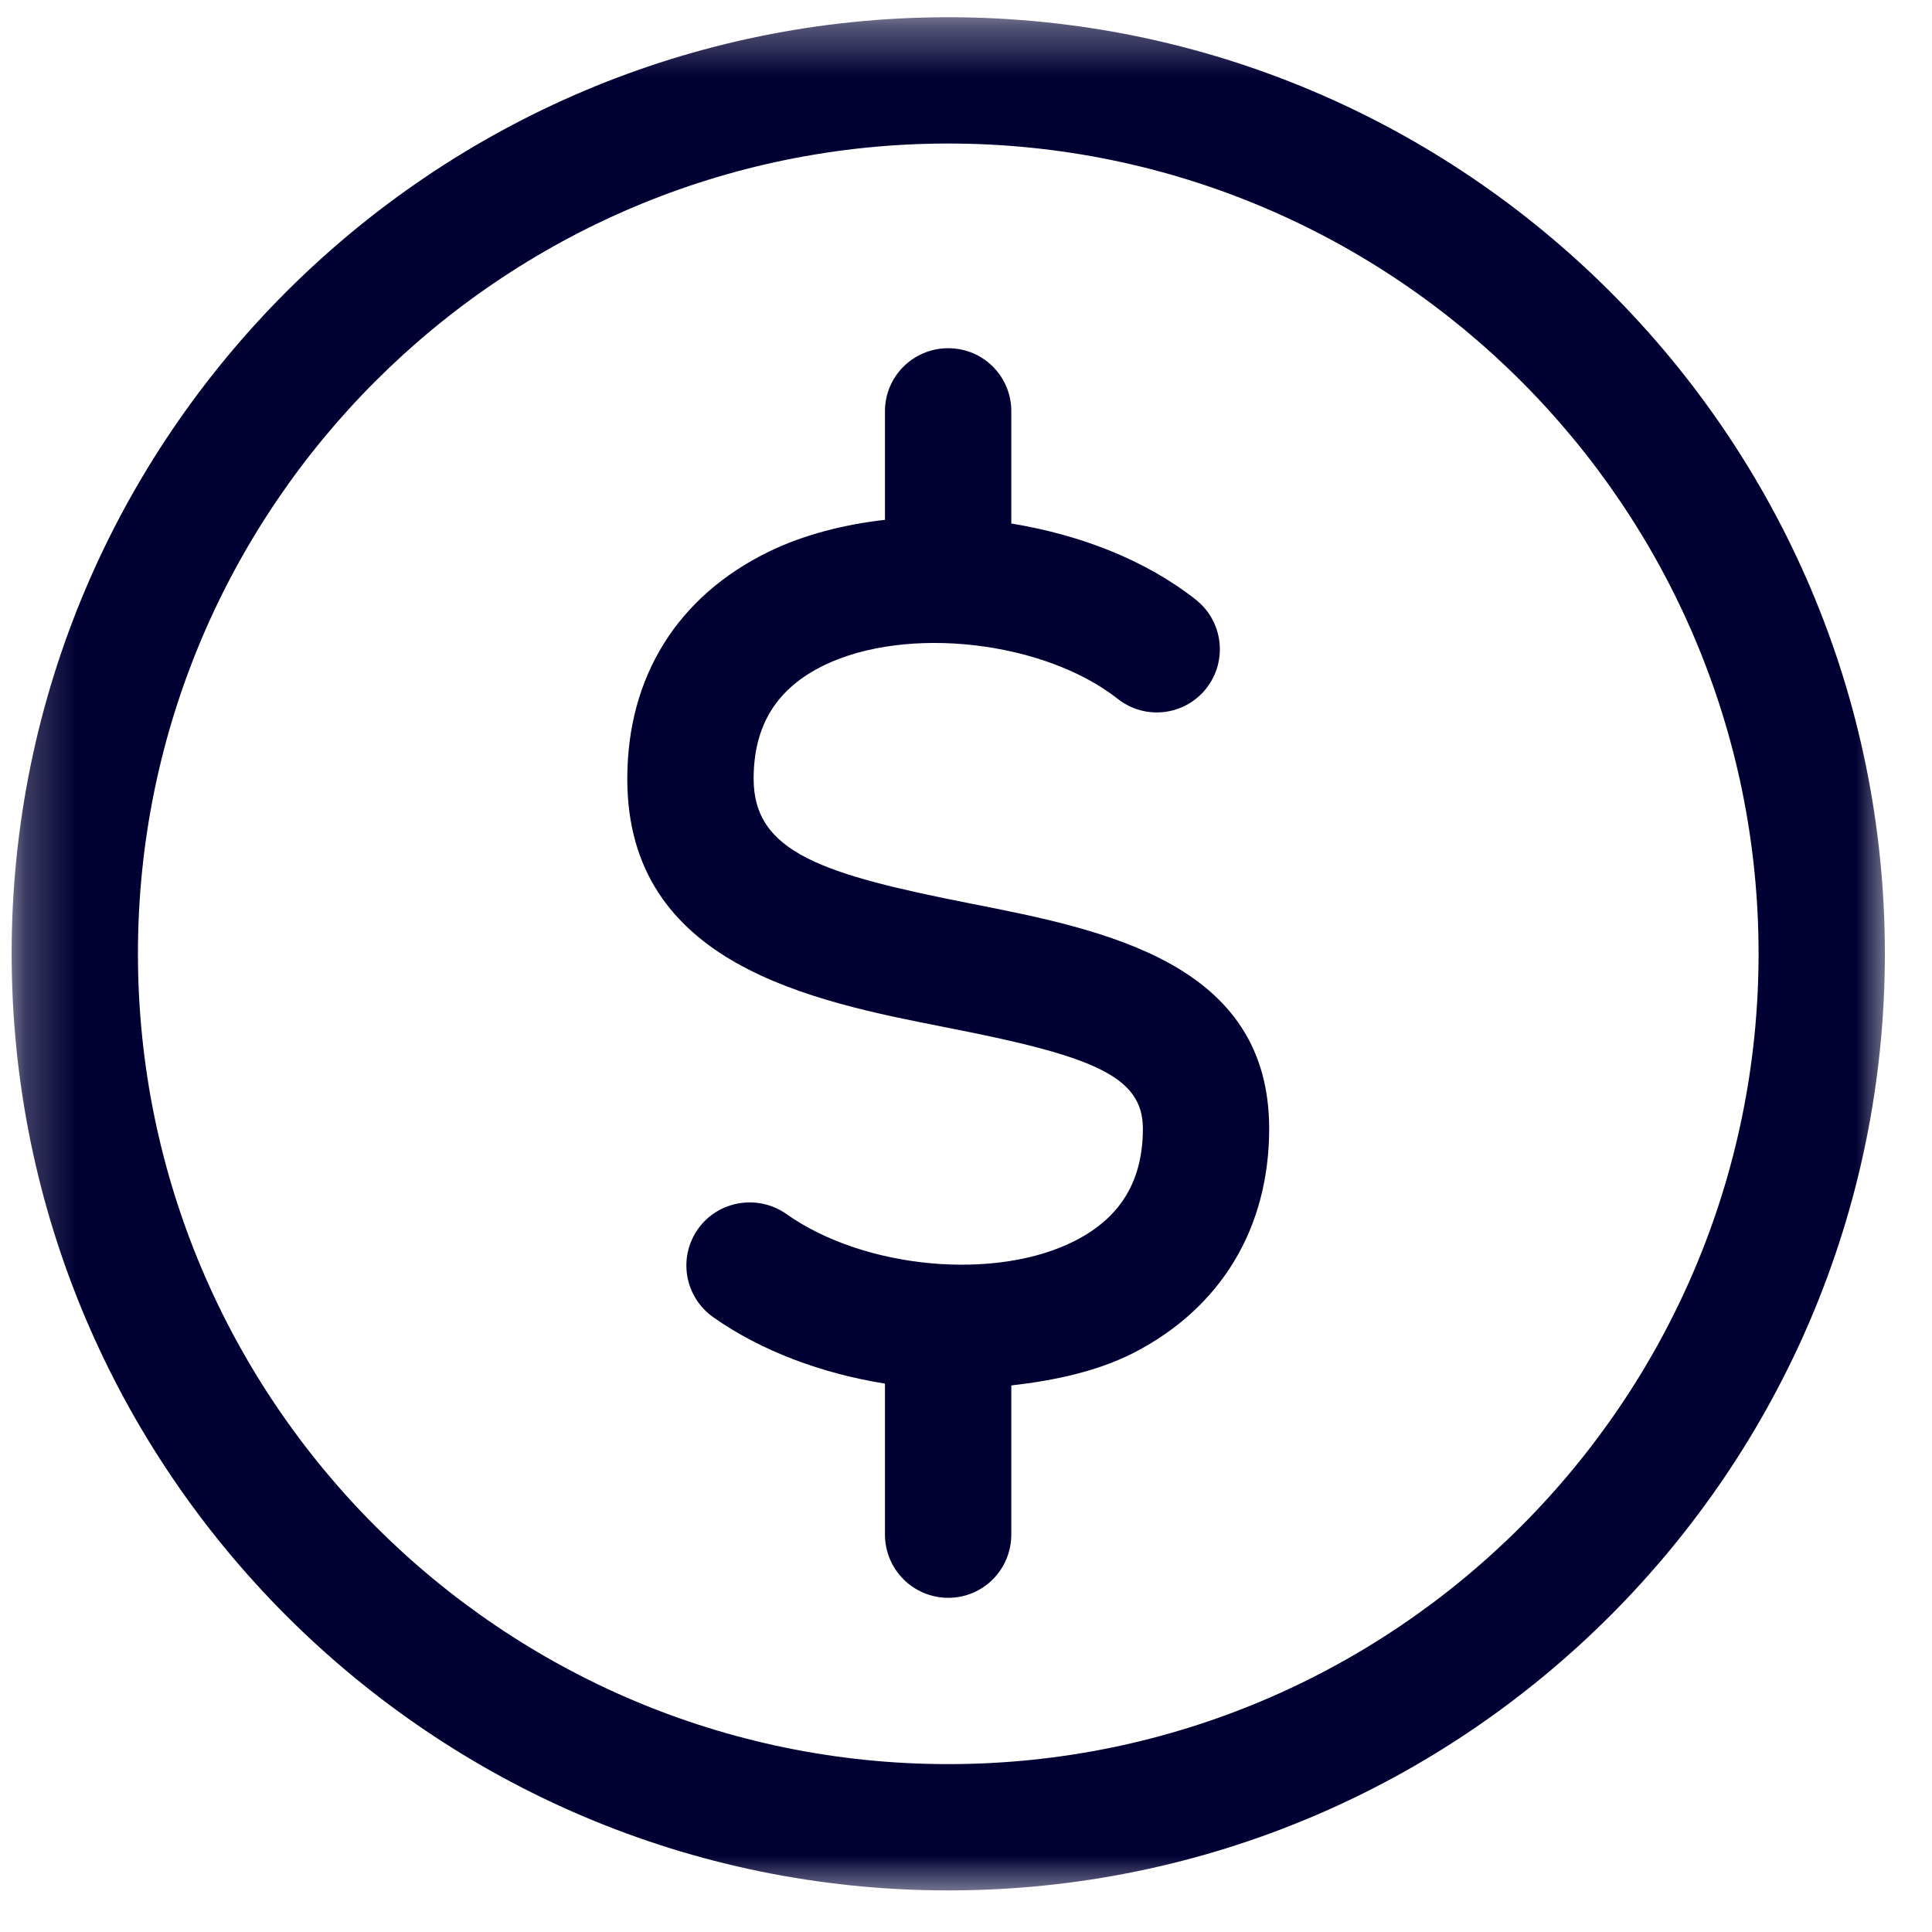 <svg xmlns="http://www.w3.org/2000/svg" width="38" height="38" viewBox="0 0 38 38" fill="none"><mask id="mask0_2001_2282" style="mask-type:luminance" maskUnits="userSpaceOnUse" x="0" y="0" width="38" height="38"><path d="M0.229 0.339H37.229V37.339H0.229V0.339Z" fill="white"></path></mask><g mask="url(#mask0_2001_2282)"><path d="M18.651 0.339C8.495 0.339 0.229 8.599 0.229 18.755C0.229 28.917 8.495 37.182 18.651 37.182C28.807 37.182 37.073 28.917 37.073 18.755C37.073 8.599 28.807 0.339 18.651 0.339ZM18.651 34.698C9.865 34.698 2.713 27.547 2.713 18.755C2.713 9.969 9.865 2.823 18.651 2.823C27.438 2.823 34.589 9.969 34.589 18.755C34.589 27.547 27.438 34.698 18.651 34.698Z" fill="#000033"></path></g><path d="M19.088 17.771C16.188 17.198 14.823 16.771 14.823 15.318C14.823 14.266 15.276 13.537 16.213 13.083C17.838 12.297 20.531 12.604 21.984 13.745C22.526 14.172 23.302 14.078 23.729 13.537C24.151 12.995 24.057 12.214 23.516 11.792C22.526 11.01 21.234 10.516 19.891 10.297V8.089C19.891 7.401 19.338 6.849 18.651 6.849C17.963 6.849 17.406 7.401 17.406 8.089V10.224C16.594 10.318 15.812 10.516 15.125 10.849C13.328 11.724 12.338 13.307 12.338 15.318C12.338 18.974 15.963 19.688 18.609 20.208C21.463 20.766 22.479 21.151 22.479 22.198C22.479 23.219 22.047 23.938 21.161 24.396C19.604 25.203 16.995 24.964 15.463 23.875C14.901 23.484 14.125 23.615 13.729 24.172C13.333 24.734 13.463 25.505 14.026 25.906C14.979 26.578 16.172 27.016 17.406 27.214V30.182C17.406 30.87 17.963 31.427 18.651 31.427C19.338 31.427 19.891 30.87 19.891 30.182V27.25C20.76 27.151 21.594 26.969 22.307 26.604C24.021 25.719 24.963 24.151 24.963 22.198C24.963 18.927 21.708 18.287 19.088 17.771Z" fill="#000033"></path></svg>